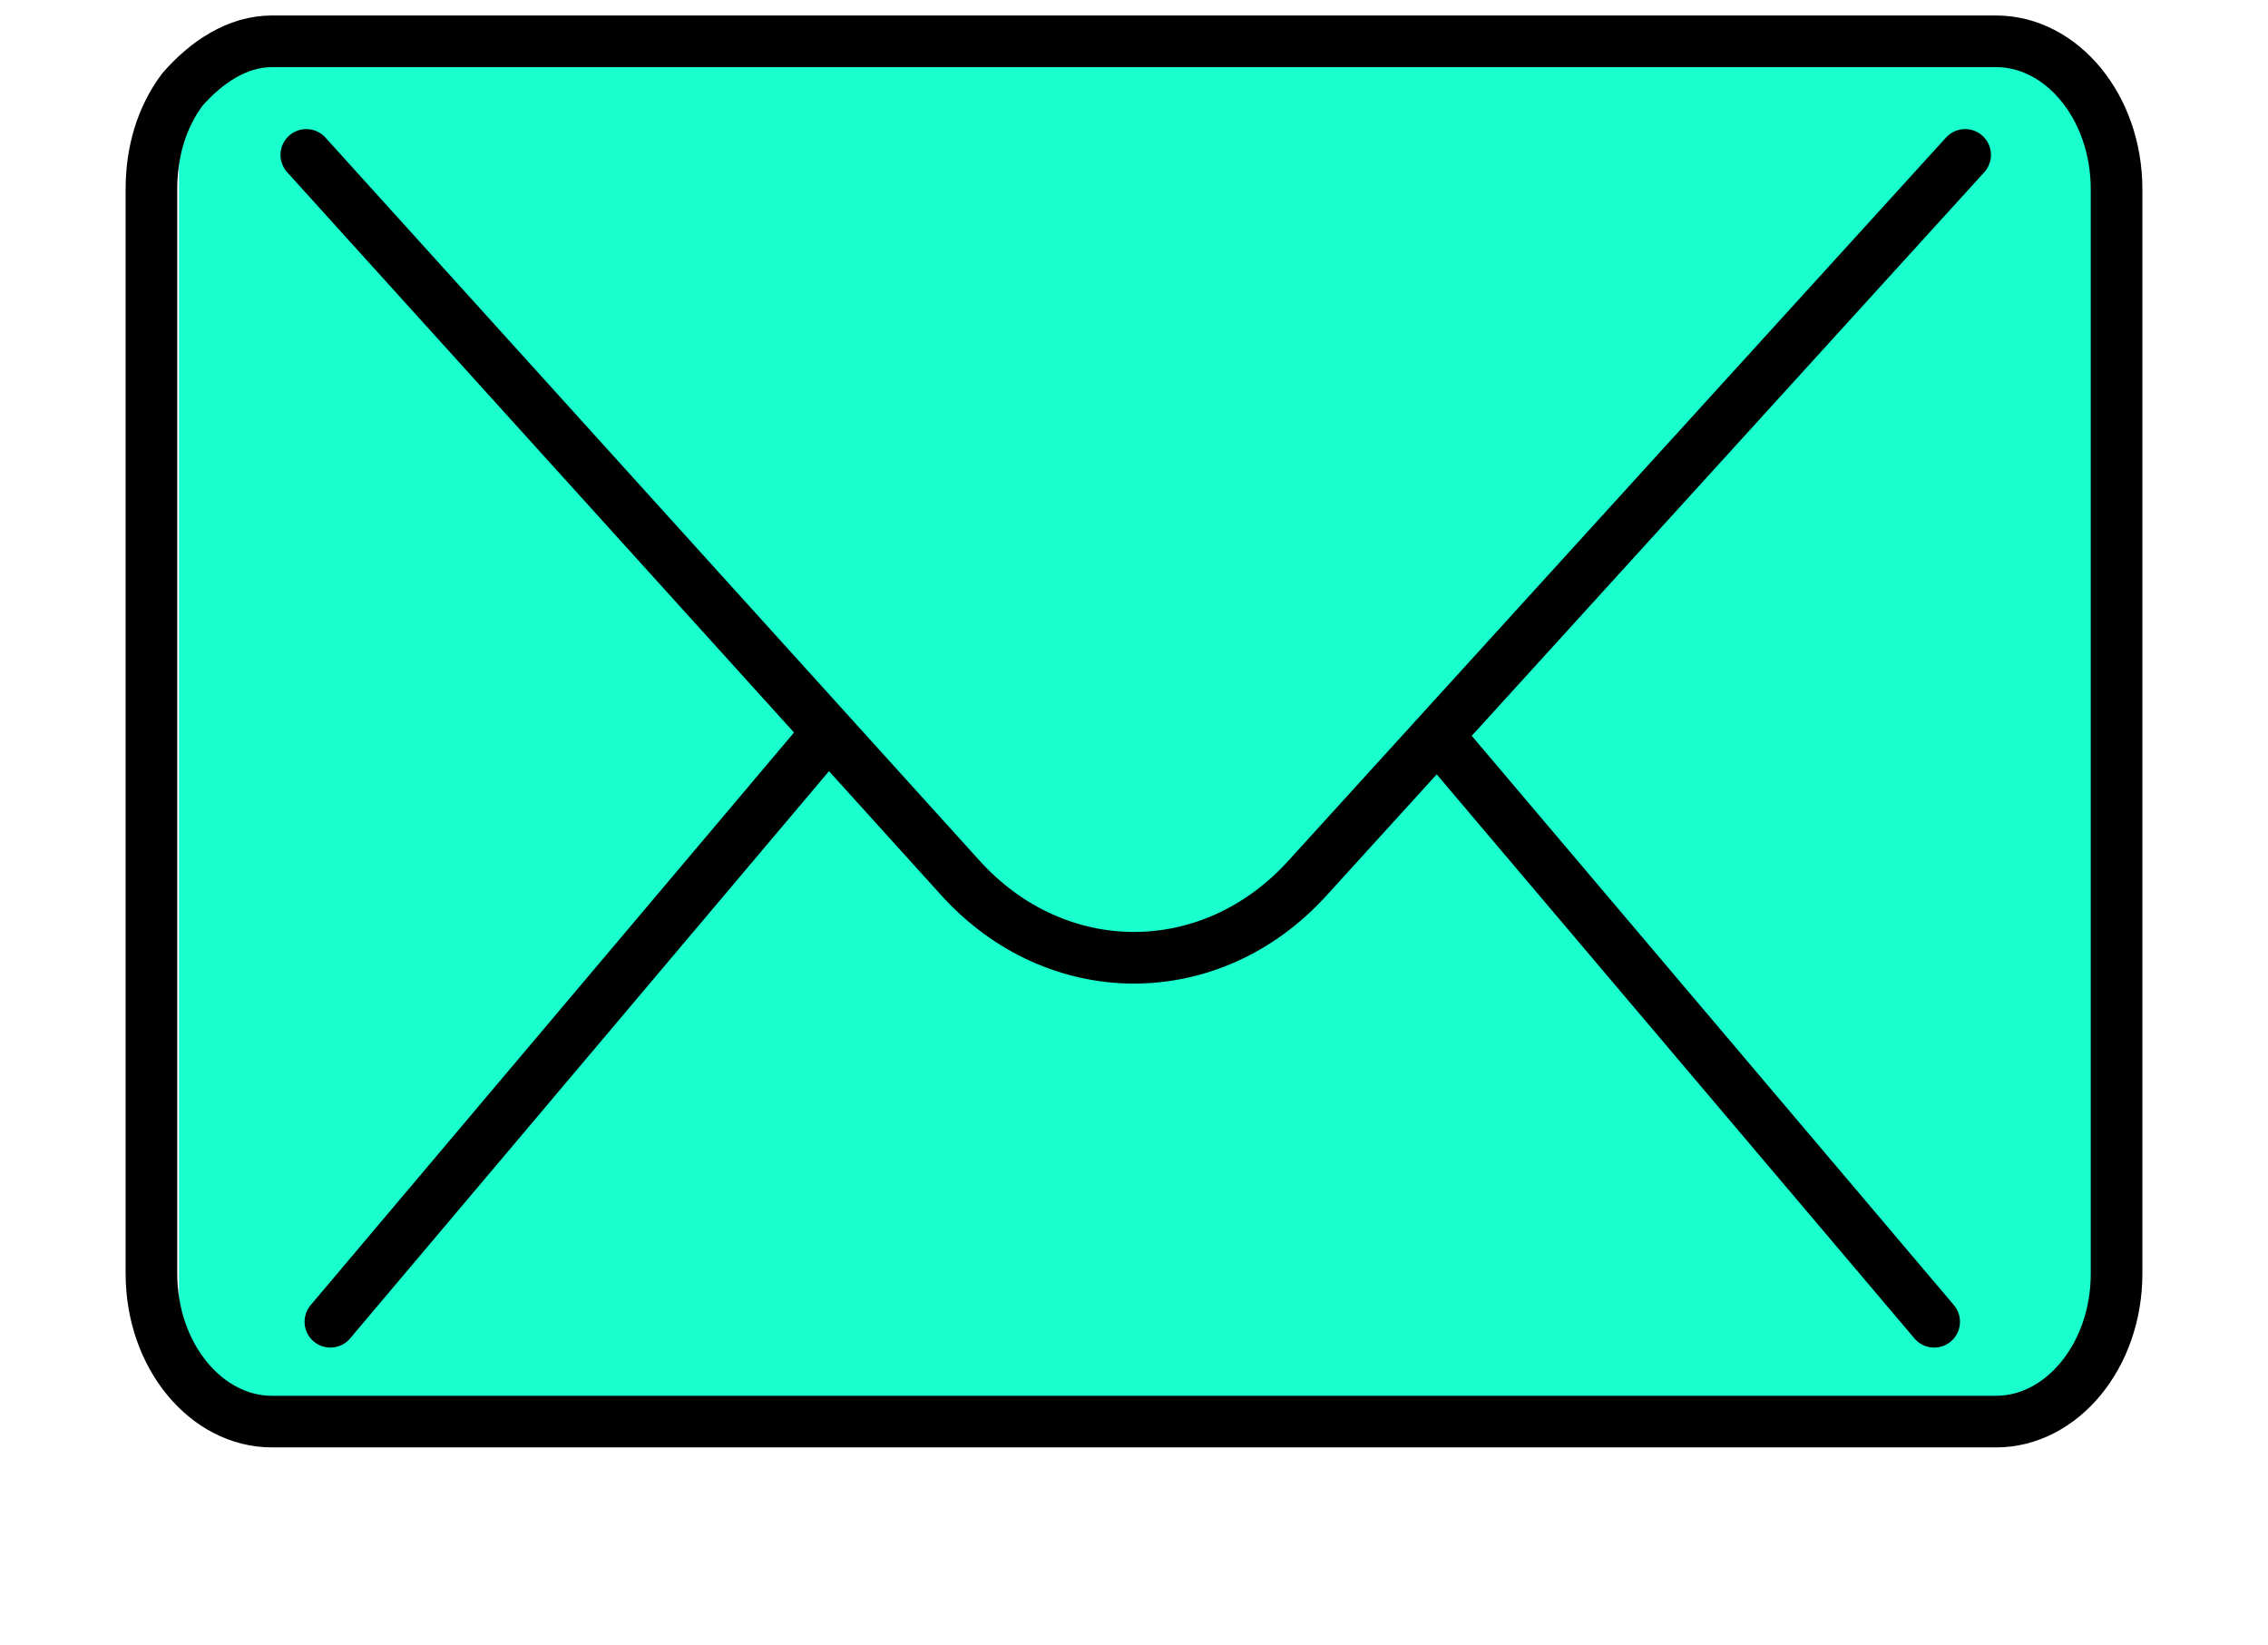 <?xml version="1.0" encoding="utf-8"?>
<!-- Generator: Adobe Illustrator 21.0.2, SVG Export Plug-In . SVG Version: 6.00 Build 0)  -->
<svg version="1.1" id="Layer_1" xmlns="http://www.w3.org/2000/svg" xmlns:xlink="http://www.w3.org/1999/xlink" x="0px" y="0px"
	 viewBox="0 0 65.9 47.8" style="enable-background:new 0 0 65.9 47.8;" xml:space="preserve">
<style type="text/css">
	.st0{display:none;}
	.st1{display:inline;}
	.st2{fill:#231F20;}
	.st3{fill:#19FFCD;}
	.st4{fill:none;stroke:#000000;stroke-width:1.5;stroke-linecap:round;stroke-linejoin:round;stroke-miterlimit:10;}
</style>
<g id="Layer_2" class="st0">
	<g id="Layer_1-2" class="st1">
		<path class="st2" d="M5.3,10.8c-0.9-5.7,9.1-4.7,12-4.7l9.1-0.3l18-0.5C47,5.2,50.5,4.5,53,5.1c5.5,1.4,4.2,8.1,4.2,11.9v8.4
			c0,2.8,1,7.3,0.1,10s-7,3-10.1,3l-8.3,0.3c-6.2,0.3-12.3,0.5-18.5,0.4c-3.4-0.1-6.7-0.2-10.1-0.5c-4.9-0.5-4.4-3.9-4.5-7.8
			L5.3,10.6c0-0.2-0.2-0.4-0.4-0.4s-0.4,0.2-0.4,0.4l0.4,22C5,37,4.6,38.9,9.4,39.5c13.8,1.6,28.6,0.8,42.4-0.4
			c3.9-0.3,6.3-0.5,6.3-4.6c0.1-7.4-0.1-15-0.2-22.5c0-3.2,0.1-6.9-3.8-7.7c-2.3-0.4-4.9,0-7.2,0.1L35.5,4.7C27.3,5,19,5,10.7,5.4
			c-4,0.2-6.9,1.4-6.2,5.7C4.6,11.7,5.4,11.4,5.3,10.8z"/>
		<path class="st2" d="M55.9,5.8L45.6,16.7c-3.6,3.8-8,9.4-13.5,9.9c-5.6,0.5-10.6-4.5-14.5-8.4L6.3,7.4c-0.2-0.2-0.5-0.1-0.6,0
			C5.6,7.6,5.6,7.8,5.7,8c4.7,4.6,9.3,9.1,14,13.6c3.2,3,7,6.3,11.8,6.1s8.2-3.6,11.3-6.6c4.8-4.7,9.3-9.8,14-14.7
			c0.4-0.4-0.3-1-0.6-0.6L55.9,5.8z"/>
		<path class="st2" d="M23.2,24.5l-17.7,12c-0.5,0.3,0,1.1,0.4,0.8l17.8-11.9C24.2,25,23.7,24.2,23.2,24.5L23.2,24.5z"/>
		<path class="st2" d="M39,24.6c6,3.8,12,7.4,18.2,10.7c0.2,0.1,0.5,0,0.6-0.2s0-0.5-0.2-0.6c-6.2-3.4-12.3-7-18.2-10.7
			C38.9,23.5,38.5,24.3,39,24.6z"/>
		<path class="st2" d="M57.6,36.8c0.9-1.9,2.9-3,3.4-5c0.1-0.8,0.1-1.6-0.1-2.5c-1.2-7.8-0.2-15.8-1.2-23.6c0-1.2-0.5-2.4-1.3-3.4
			c-0.9-0.7-1.9-1.2-3-1.3c-3-0.4-6-0.5-9-0.4c-11.2,0.2-22.5,0.6-33.7,1c-0.7,0-1.4,0.1-2.1,0.3C10,2.3,9.6,2.6,9.2,3
			C7.7,4.4,6.4,6,5.3,7.7c1.7-1.3,3.8-2,5.9-2.1l6.6-0.3l29.6-1.2c2.5-0.2,5-0.1,7.5,0.3c0.8,0.1,1.6,0.4,2.2,1
			c0.3,0.4,0.5,0.9,0.5,1.4c0.2,2,0.4,4.2,0.4,6.4c0.1,7.3,0.2,14.7,0.2,22.1"/>
		<path class="st2" d="M58,37c1.6-2.7,3.6-3.7,3.5-7c-0.3-5-0.7-9.8-0.8-14.8c0-3.5,0.6-8.8-1.2-12s-3.4-2.4-5.6-2.7
			c-9.9-1.2-20.4,0-30.3,0.3c-3.9,0.1-9.5-0.7-13.1,0.8S6.3,5.5,4.8,7.5C4.6,7.9,5.1,8.4,5.4,8.1c5.2-3.6,14.3-2.5,20.5-2.7
			l18.9-0.8c2.9-0.1,7.2-0.9,9.8,0.2c4,1.7,2.9,8,2.9,11.6c0.1,6.3,0.2,12.6,0.2,18.9c0,0.2,0.2,0.4,0.4,0.4s0.4-0.2,0.4-0.4
			c0-7.4,0-14.7-0.2-22.1c-0.1-4.9,0.5-8.8-5.1-9.5C46.1,2.8,38.1,4,30.8,4.3S15.9,3.9,9.2,5.4L6,6.6c0.9,0.6,2.1-2.2,3-2.9
			c3.2-2.5,8.9-1.8,12.9-1.9c7.8-0.3,15.7-0.5,23.5-0.6c4,0,9.4-0.8,12.2,2.1s2.1,8.8,2.1,12.8s0,7.4,0.3,11s1,4.1-1,7
			c-0.6,0.9-1.4,1.6-1.9,2.5c-0.1,0.2,0,0.5,0.2,0.6C57.5,37.3,57.8,37.3,58,37L58,37z"/>
		<path class="st2" d="M54.5,2c6.3,1.3,5.3,10.1,5.5,15s0.4,9.6,0.6,14.5c0,0.6,1,0.6,0.9,0c-0.3-7.4-0.4-14.9-1-22.2
			c-0.3-4.4-1-7.2-5.8-8.2C54.1,0.9,53.9,1.8,54.5,2L54.5,2z"/>
		<path class="st2" d="M61,31.8c0.1-4.9,0.2-9.9,0.2-14.8s0.3-8.7-0.6-12.7c-1.2-5.3-10-4.1-14-3.2c-0.6,0.1-0.3,1,0.3,0.8
			c2.4-0.5,8.3-1.4,10.7-0.1s2.6,7.9,2.7,11c0.2,6.3,0.1,12.6-0.1,18.9c0,0.2,0.2,0.4,0.4,0.4C60.8,32.2,61,32,61,31.8z"/>
		<path class="st2" d="M5.3,12.3c0-0.6,0.1-1.2,0.1-1.9S5.2,8.5,5.9,7.8S5.8,7.5,5.7,7.6C5.3,8.1,5,8.8,5.1,9.5
			c0,0.9-0.1,1.9-0.1,2.8c0,0.1,0.1,0.1,0.1,0.1L5.3,12.3z"/>
		<path class="st2" d="M5.9,7.5C5,8.8,5.2,10.7,5.1,12.2c0,0.2,0.3,0.2,0.3,0C5.4,10.7,5.2,8.8,5.9,7.5C6.8,6.4,5.9,7.4,5.9,7.5z"/>
		<path class="st2" d="M5.3,10.5c-0.1-3.9,4.2-3.9,7-4.6c0.1,0,0.1-0.1,0.1-0.2s-0.1-0.1-0.2-0.1c-3,0.8-7.3,0.8-7.2,4.8
			c0,0.1,0.1,0.1,0.1,0.1S5.3,10.6,5.3,10.5z"/>
		<path class="st2" d="M57.1,5.8L57.1,5.8c0.2-0.1,0.1-0.2,0-0.2l-0.4-0.3c-0.1-0.1-0.3,0-0.2,0.2l0.2,0.2c0.1,0.1,0.3-0.1,0.2-0.2
			l-0.2-0.2l-0.2,0.2h0.1c0.2,0.1,0.2-0.2,0.1-0.3h-0.1c-0.1,0-0.2,0.1-0.2,0.2s0.2,0.2,0.3,0.3l0.2-0.2h-0.1l-0.2,0.2
			C56.8,5.8,57,6,57.2,6V5.5h-0.1c-0.1,0.1,0.1,0.3,0.2,0.1L57.1,5.8z"/>
		<path class="st2" d="M56,5.2c0.7,0.3,1.2,0.8,1.6,1.4c0.1,0.1,0.3,0,0.2-0.1c-0.4-0.7-1-1.2-1.6-1.5C55.9,4.9,55.9,5.2,56,5.2
			L56,5.2z"/>
		<path class="st2" d="M60.8,29.9c0.9,2,0,3.3-1.3,4.9c-0.8,1.2-1.8,2.2-2.9,3c-0.1,0.1,0,0.3,0.1,0.2c1.6-0.8,2.8-2.6,3.8-4.1
			C61.5,32.3,61.6,31.5,60.8,29.9C60.8,29.7,60.6,29.9,60.8,29.9L60.8,29.9z"/>
		<path class="st2" d="M56,38.3c2.5-0.3,3.6-3.6,4.8-5.5v-0.1h-0.1c-1,1.9-2.2,5-4.6,5.3C55.8,38.1,55.9,38.3,56,38.3L56,38.3z"/>
		<path class="st2" d="M45.1,4.2c2.5,0,2.5-3.9,0-3.9C42.5,0.3,42.5,4.2,45.1,4.2z"/>
		<path class="st2" d="M49.3,3.6c-0.9,0.2-1.9,0.3-2.9,0.3c-0.6,0.1-0.6,1,0,0.9c1,0,2.1-0.2,3.1-0.3C50.2,4.4,49.9,3.5,49.3,3.6z"
			/>
		<path class="st2" d="M60.8,29.7c0,0.6,0.1,1.1,0.1,1.7c0,0.7-0.3,1.4-0.8,1.9l-2.8,3.5c-0.3,0.3,0.2,0.7,0.4,0.4
			c0.3-0.3,2.2-2.6,3.1-4c1-1.4,0.4-1.9,0.4-3.5c0-0.2-0.1-0.3-0.3-0.3S60.8,29.5,60.8,29.7L60.8,29.7L60.8,29.7z"/>
	</g>
</g>
<path class="st3" d="M59,41.3H7.7c-1.4,0-2.5-1.1-2.5-2.5V3.6c0-1.4,1.1-2.5,2.5-2.5H59c1.4,0,2.5,1.1,2.5,2.5v35.2
	C61.5,40.2,60.4,41.3,59,41.3z"/>
<g>
	<path class="st4" d="M58,41.3H7.9c-1.9,0-3.5-1.9-3.5-4.3V5.5c0-1.1,0.3-2.1,0.9-2.9C6,1.8,6.9,1.2,7.9,1.2H58
		c1.9,0,3.5,1.9,3.5,4.3V37C61.5,39.4,59.9,41.3,58,41.3z"/>
	<path class="st4" d="M57.1,4.5L38,25.5c-2.8,3.1-7.3,3.1-10.1,0l-19-21"/>
	<line class="st4" x1="9.6" y1="38.4" x2="23.7" y2="21.7"/>
	<line class="st4" x1="56.2" y1="38.4" x2="41.8" y2="21.4"/>
</g>
</svg>

